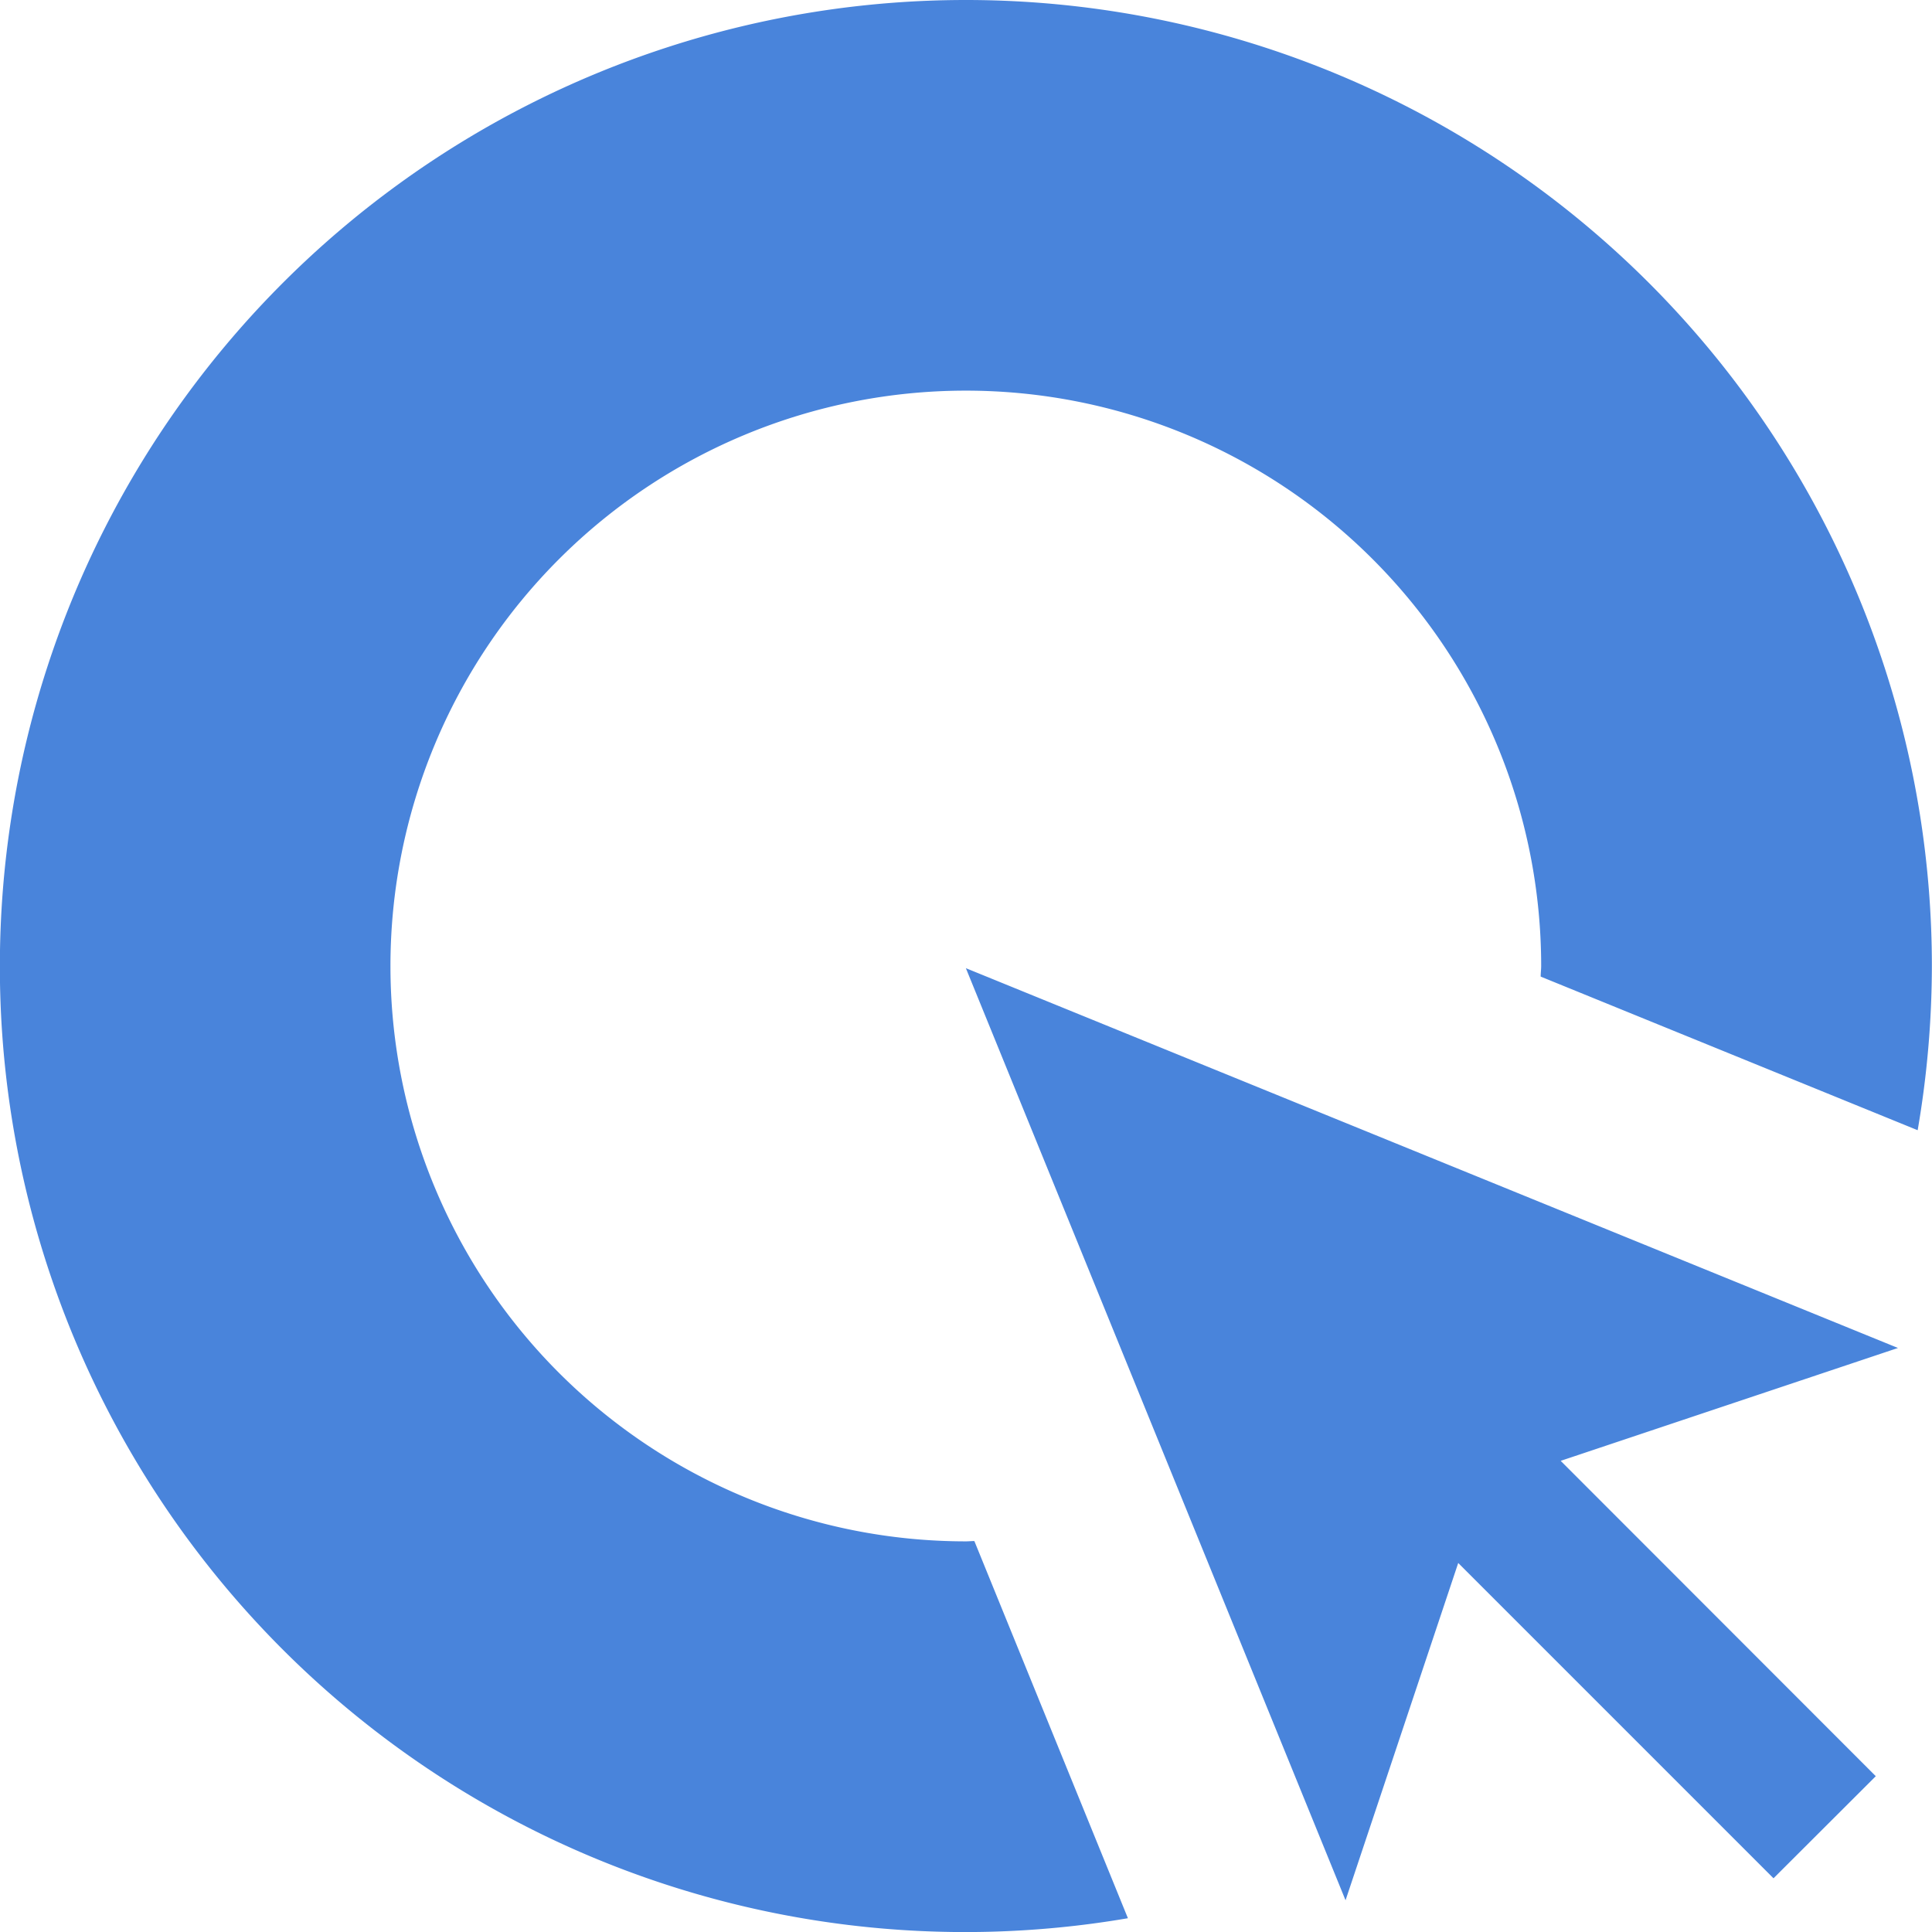 <svg xmlns="http://www.w3.org/2000/svg" width="31" height="31.002" viewBox="0 0 31 31.002">
  <path id="cliqz" d="M25.044,23.44l5.412-1.811L15.5,15.535l6.092,14.956L23.4,25.079l5.059,5.059L30.1,28.5ZM15.5,24.732c.046,0,.09-.005.136-.005L18.1,30.779A15.487,15.487,0,0,1,0,15.5a15.5,15.5,0,1,1,31,0,15.65,15.65,0,0,1-.228,2.635l-6.049-2.465c0-.057.008-.113.008-.172A9.232,9.232,0,1,0,15.5,24.732Z" transform="translate(-0.002)" fill="#4984db"/>
</svg>